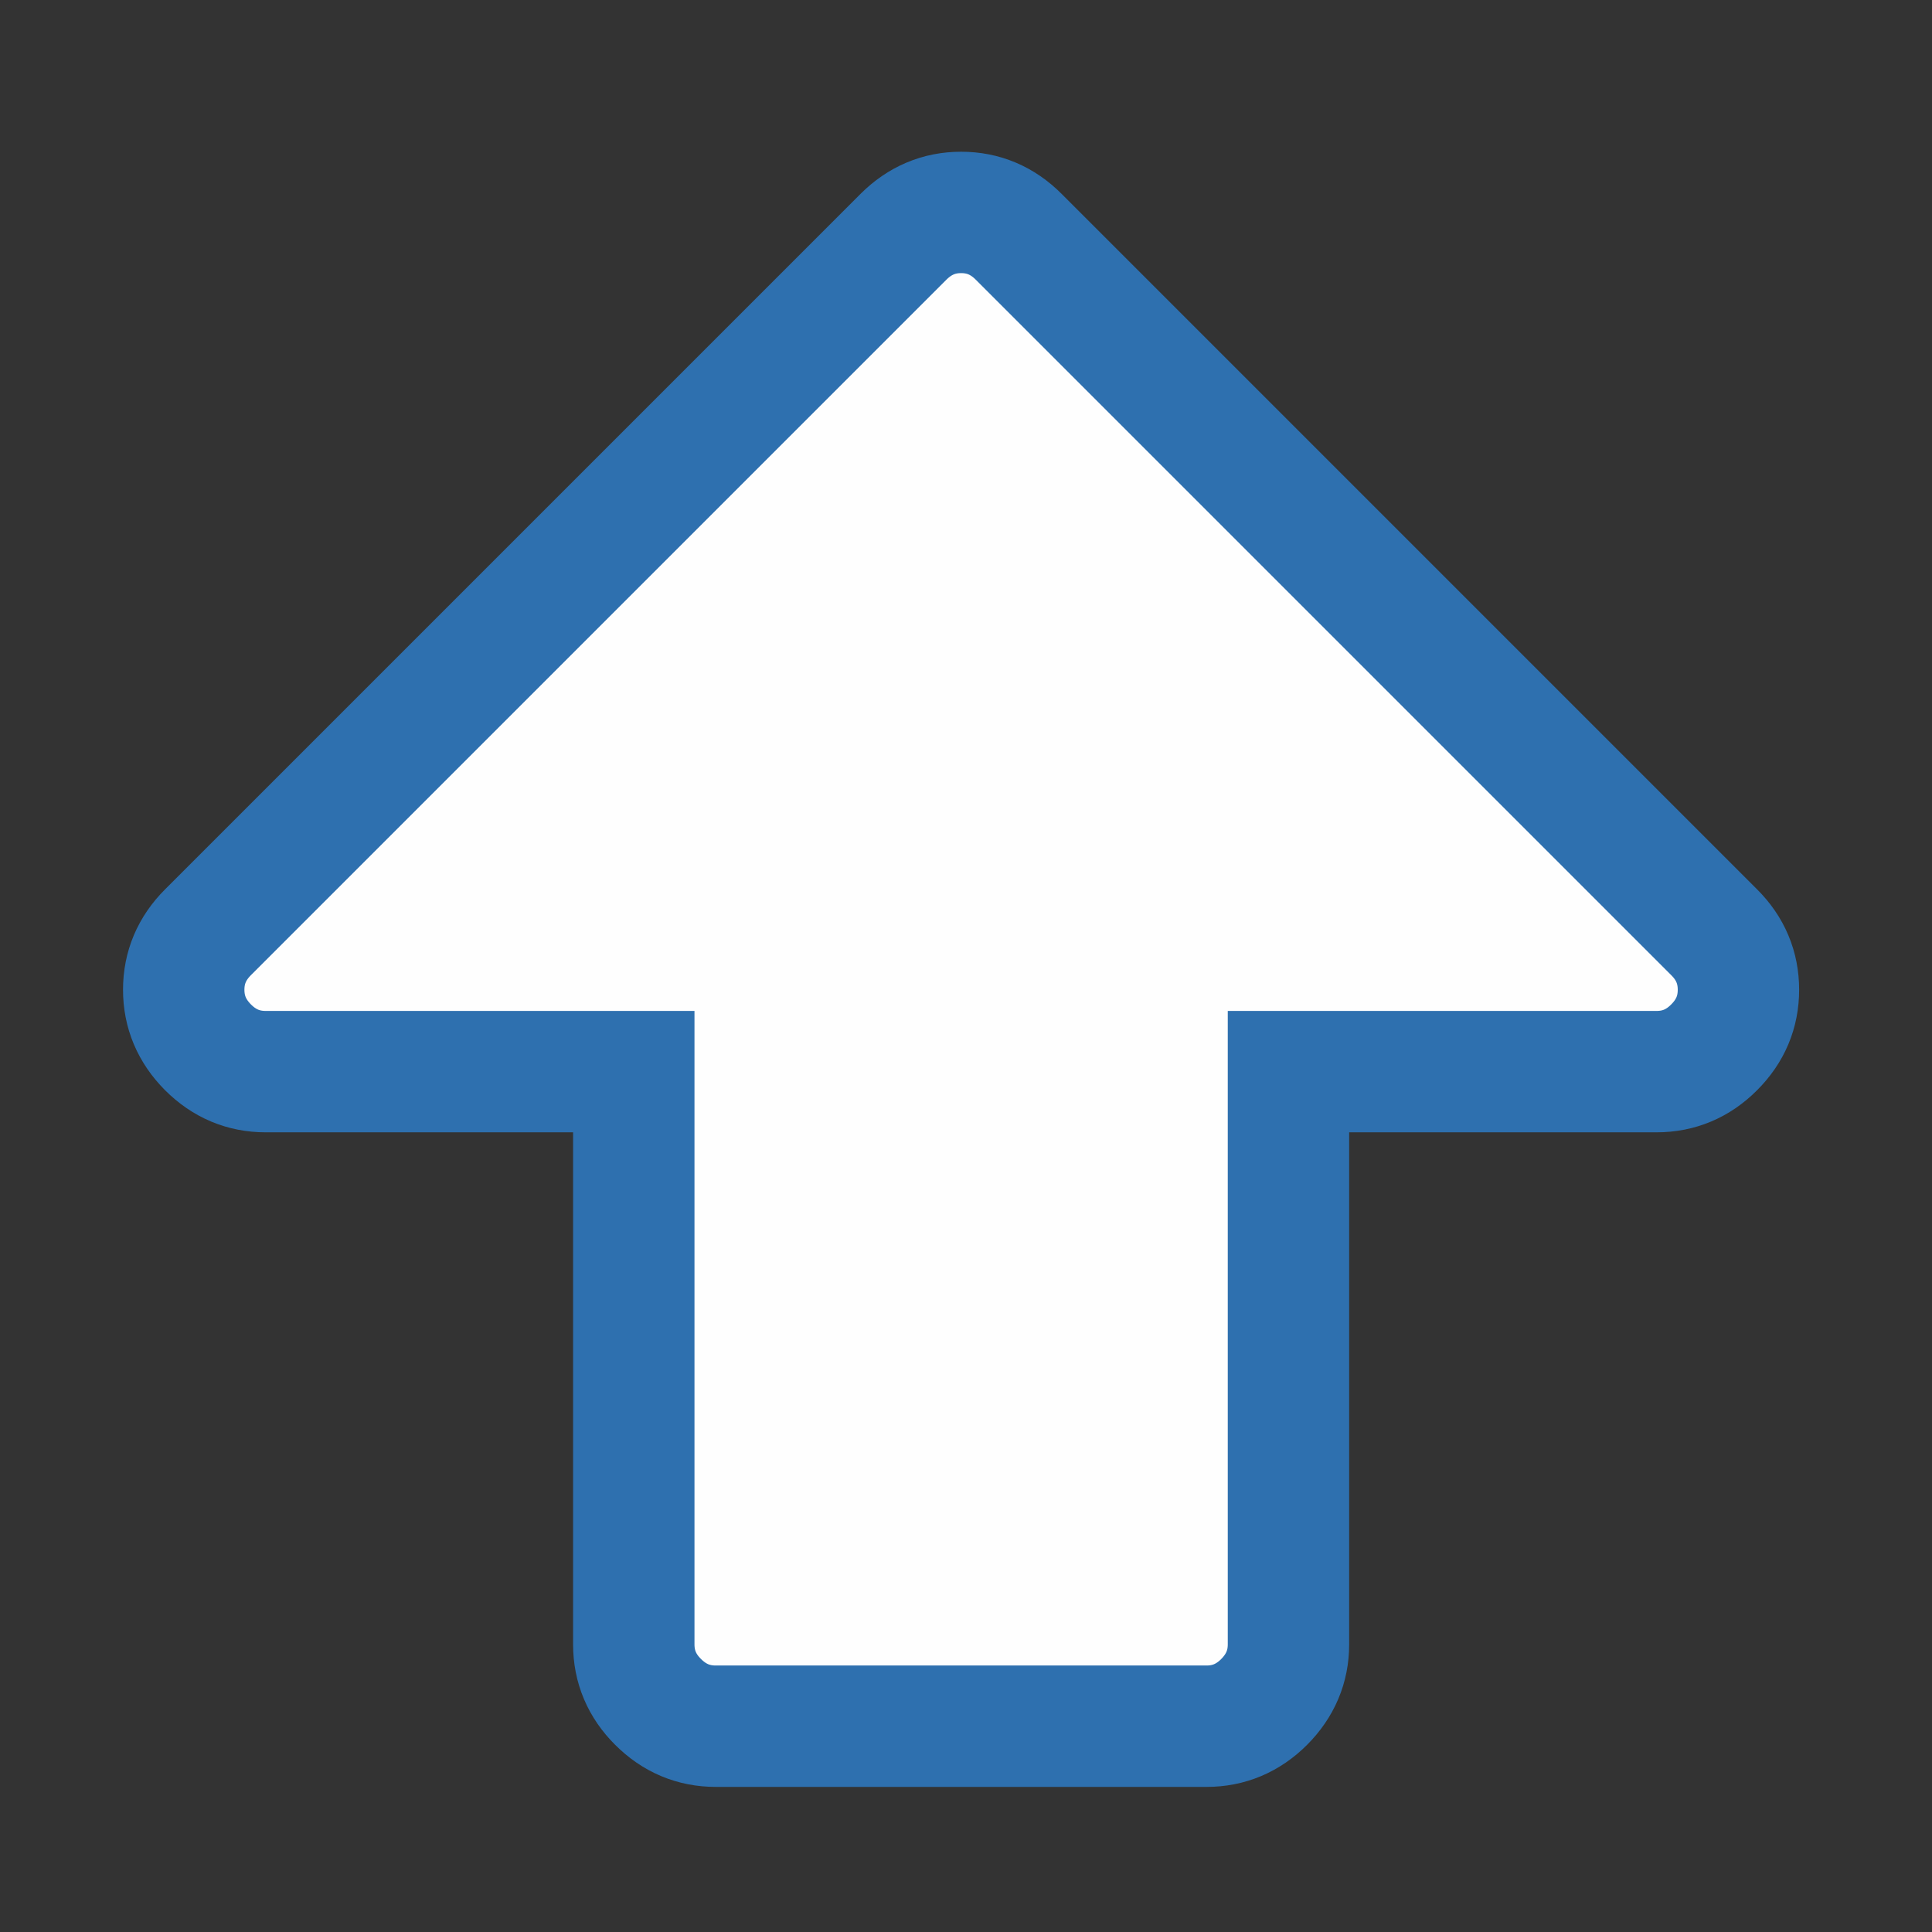 <?xml version="1.0" encoding="UTF-8"?>
<!DOCTYPE svg PUBLIC "-//W3C//DTD SVG 1.1//EN" "http://www.w3.org/Graphics/SVG/1.1/DTD/svg11.dtd">
<!-- Creator: CorelDRAW X7.4 EN Portable -->
<svg xmlns="http://www.w3.org/2000/svg" xml:space="preserve" width="210mm" height="210mm" version="1.1" style="shape-rendering:geometricPrecision; text-rendering:geometricPrecision; image-rendering:optimizeQuality; fill-rule:evenodd; clip-rule:evenodd"
viewBox="0 0 21000 21000"
 xmlns:xlink="http://www.w3.org/1999/xlink">
 <rect x="0" y="0" width="21000" height="21000" fill="#333333" stroke="none"/>
 <defs>
  <style type="text/css">
   <![CDATA[
    .str0 {stroke:#2E70AF;stroke-width:1319.48}
    .fil0 {fill:#FEFEFE;fill-rule:nonzero}
   ]]>
  </style>
 </defs>
 <g id="Layer_x0020_1">
  <path class="fil0 str0" d="M10447 2309c-241,0 -449,88 -626,264l-7560 7560c-176,176 -264,384 -264,625 0,241 88,449 264,626 176,176 385,264 625,264l4003 0 0 6226c0,241 88,450 264,625 176,176 385,264 626,264l5336 0c241,0 450,-88 626,-264 175,-176 264,-384 264,-625l0 -6226 4002 0c241,0 450,-88 625,-264 177,-177 264,-385 264,-626 0,-240 -87,-449 -264,-625l-7560 -7560c-176,-176 -384,-264 -625,-264z"/>
 </g>
</svg>
